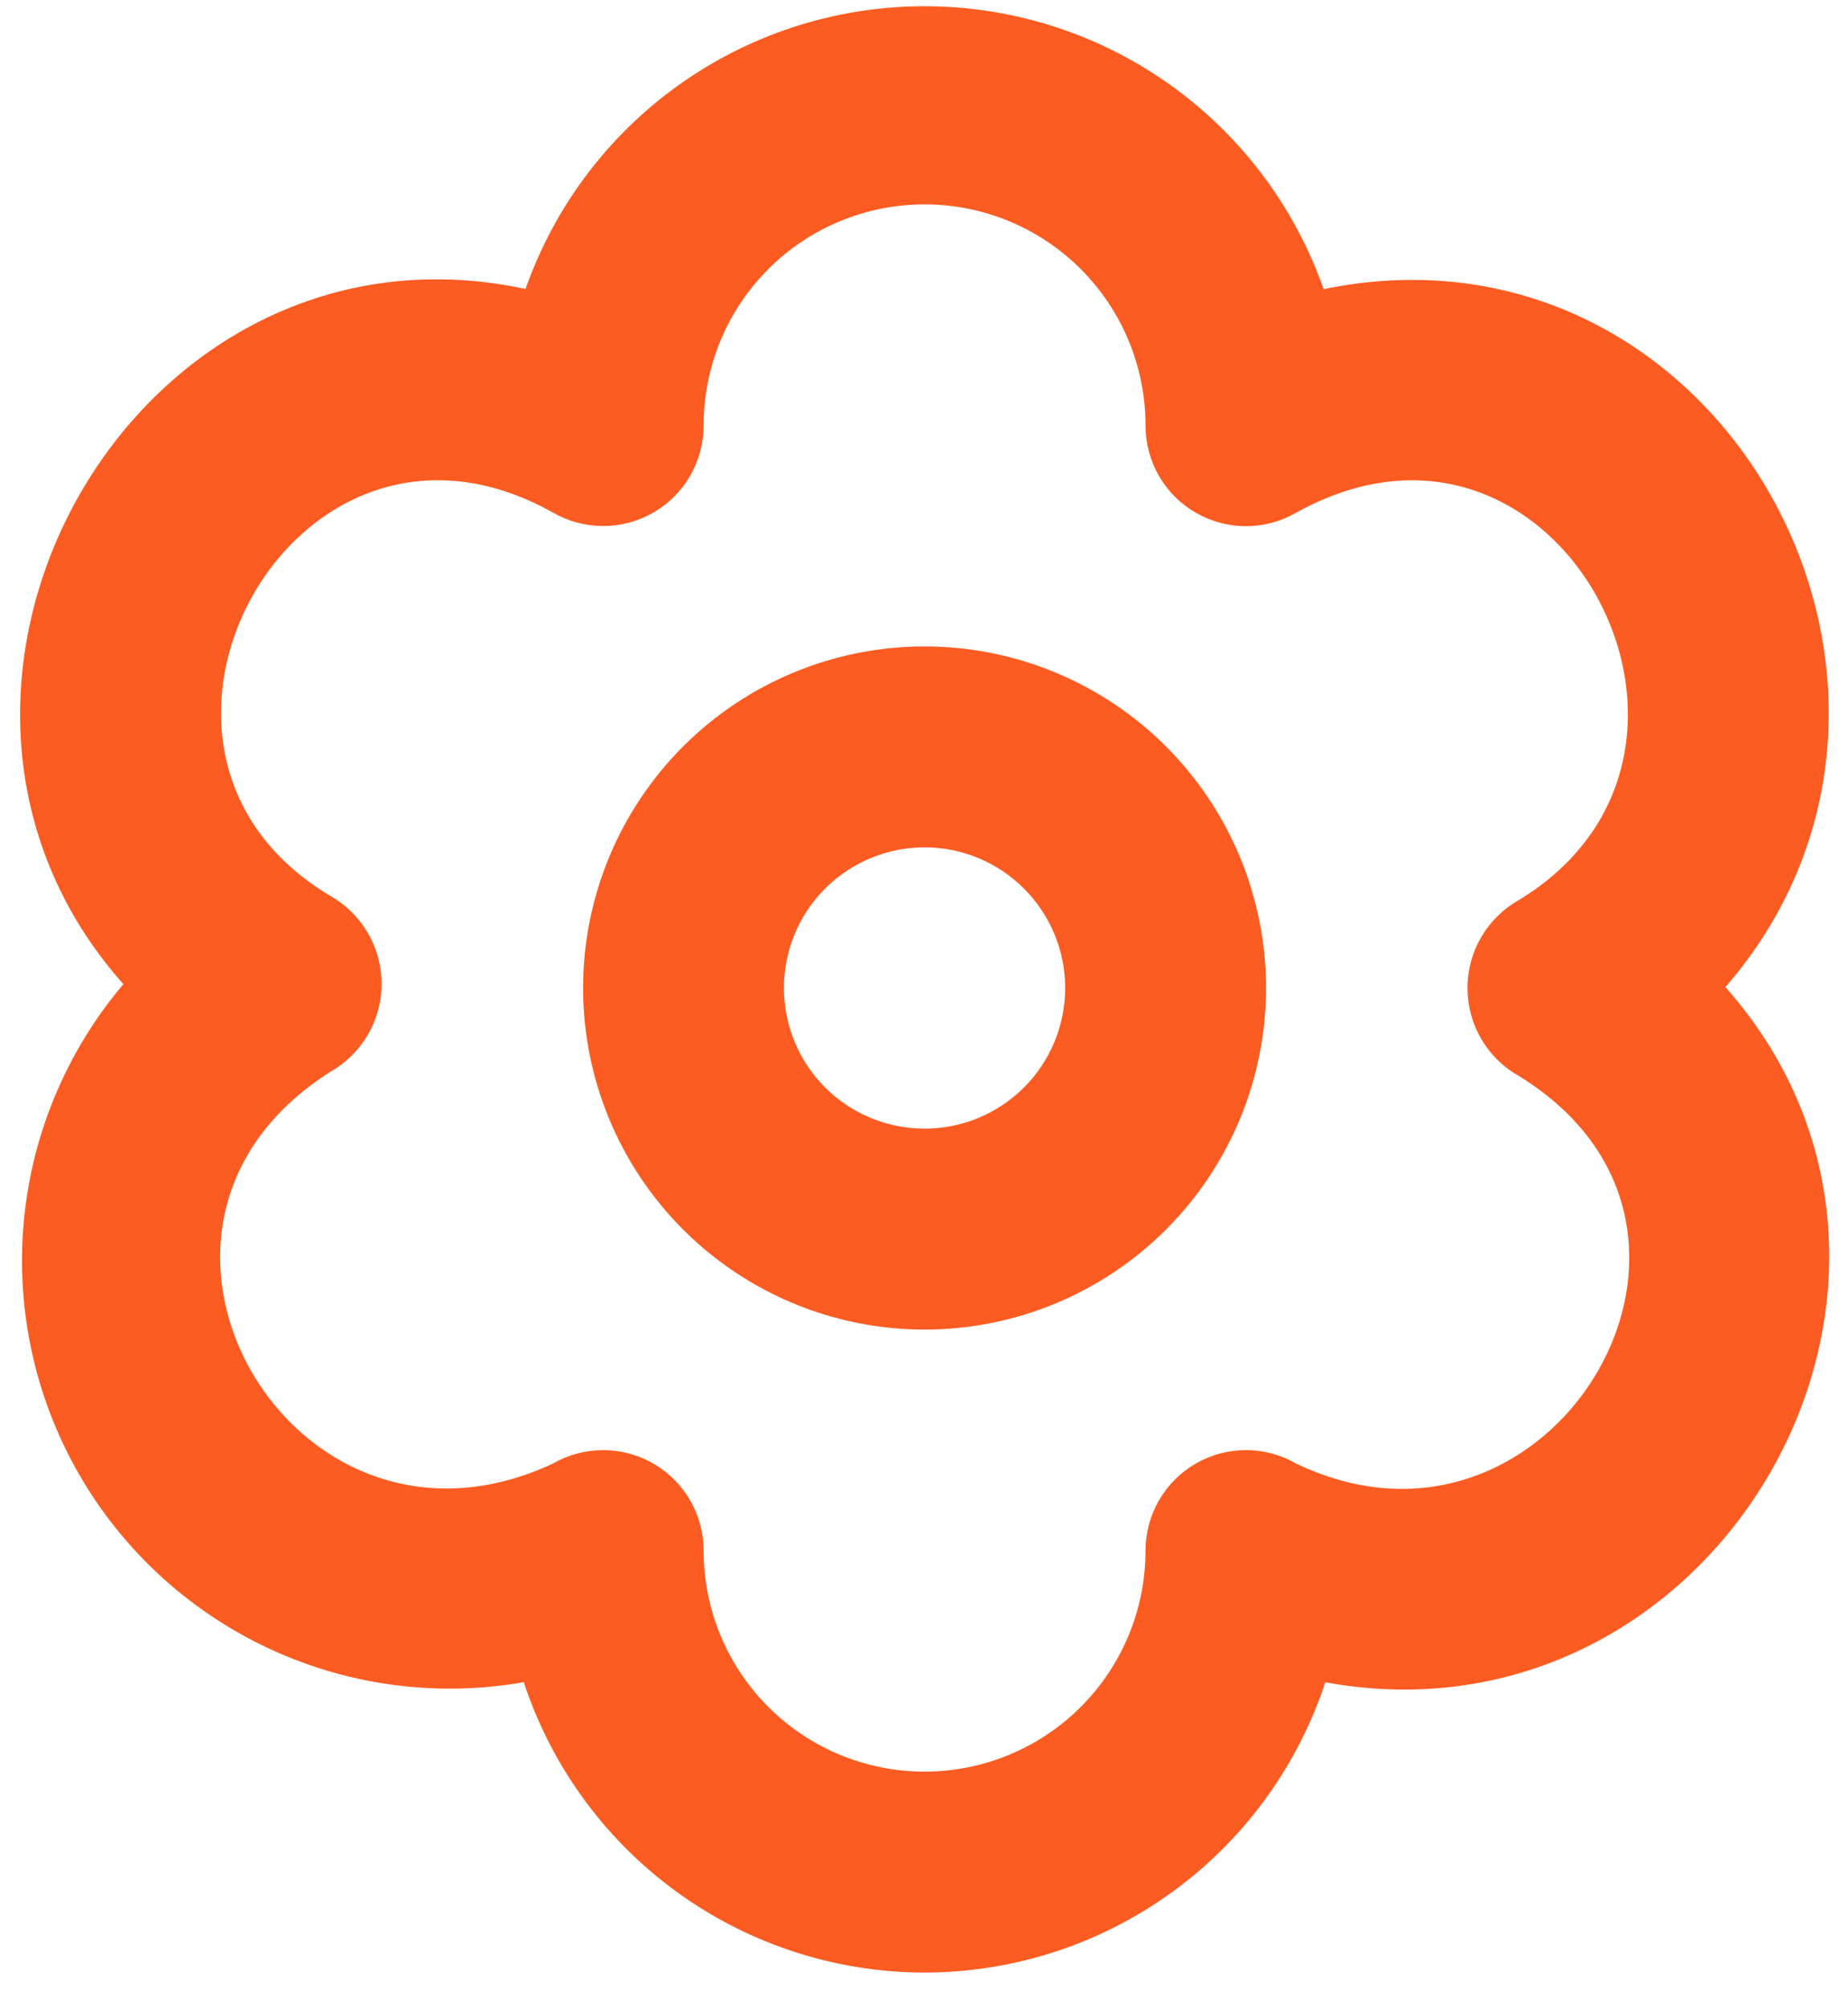 <svg width="46" height="50" viewBox="0 0 46 50" fill="none" xmlns="http://www.w3.org/2000/svg">
<path d="M23.014 32.586C20.892 32.586 18.857 31.743 17.357 30.243C15.857 28.743 15.014 26.708 15.014 24.586C15.014 22.464 15.857 20.43 17.357 18.929C18.857 17.429 20.892 16.586 23.014 16.586C25.136 16.586 27.17 17.429 28.671 18.929C30.171 20.43 31.014 22.464 31.014 24.586C31.014 26.708 30.171 28.743 28.671 30.243C27.17 31.743 25.136 32.586 23.014 32.586ZM23.014 20.586C21.953 20.586 20.936 21.008 20.185 21.758C19.435 22.508 19.014 23.525 19.014 24.586C19.014 25.647 19.435 26.664 20.185 27.415C20.936 28.165 21.953 28.586 23.014 28.586C24.075 28.586 25.092 28.165 25.842 27.415C26.592 26.664 27.014 25.647 27.014 24.586C27.014 23.525 26.592 22.508 25.842 21.758C25.092 21.008 24.075 20.586 23.014 20.586ZM23.014 48.586C20.832 48.584 18.711 47.869 16.973 46.551C15.234 45.232 13.974 43.382 13.384 41.282C11.273 41.748 9.069 41.528 7.092 40.654C5.115 39.78 3.469 38.298 2.393 36.423C1.318 34.548 0.869 32.379 1.112 30.231C1.355 28.083 2.278 26.069 3.746 24.482C-3.054 17.46 3.764 5.282 13.414 7.784C14.036 5.722 15.306 3.916 17.035 2.632C18.764 1.348 20.86 0.655 23.014 0.655C25.167 0.655 27.264 1.348 28.993 2.632C30.722 3.916 31.991 5.722 32.614 7.784C42.414 5.352 49.014 17.41 42.272 24.568C49.088 31.644 42.294 43.452 32.644 41.282C32.053 43.382 30.793 45.232 29.055 46.551C27.317 47.869 25.195 48.584 23.014 48.586ZM15.014 36.586C15.544 36.586 16.053 36.797 16.428 37.172C16.803 37.547 17.014 38.056 17.014 38.586C17.014 40.177 17.646 41.704 18.771 42.829C19.896 43.954 21.422 44.586 23.014 44.586C24.605 44.586 26.131 43.954 27.256 42.829C28.382 41.704 29.014 40.177 29.014 38.586C29.014 38.234 29.107 37.888 29.283 37.583C29.46 37.278 29.714 37.025 30.02 36.85C30.325 36.675 30.672 36.583 31.024 36.585C31.376 36.587 31.722 36.682 32.026 36.86C38.958 40.21 44.826 30.496 38.058 26.342C37.745 26.168 37.486 25.913 37.304 25.604C37.123 25.295 37.028 24.944 37.028 24.586C37.028 24.228 37.123 23.877 37.304 23.568C37.486 23.26 37.745 23.005 38.058 22.83C44.684 18.812 39.102 8.392 32.02 12.322C31.715 12.499 31.369 12.593 31.017 12.594C30.665 12.594 30.319 12.502 30.014 12.325C29.709 12.149 29.455 11.896 29.28 11.59C29.104 11.285 29.012 10.938 29.014 10.586C29.014 8.995 28.382 7.469 27.256 6.343C26.131 5.218 24.605 4.586 23.014 4.586C21.422 4.586 19.896 5.218 18.771 6.343C17.646 7.469 17.014 8.995 17.014 10.586C17.015 10.938 16.923 11.283 16.747 11.588C16.572 11.892 16.32 12.145 16.016 12.321C15.711 12.497 15.366 12.59 15.015 12.59C14.663 12.59 14.318 12.498 14.014 12.322C7.014 8.402 1.29 18.746 7.97 22.726C8.282 22.901 8.542 23.156 8.723 23.465C8.904 23.774 8.999 24.125 8.999 24.483C8.999 24.841 8.904 25.192 8.723 25.501C8.542 25.81 8.282 26.065 7.97 26.24C1.274 30.466 6.942 40.186 14.002 36.86C14.309 36.68 14.658 36.586 15.014 36.586Z" fill="#FC5C21" stroke="#FC5C21"/>
</svg>
